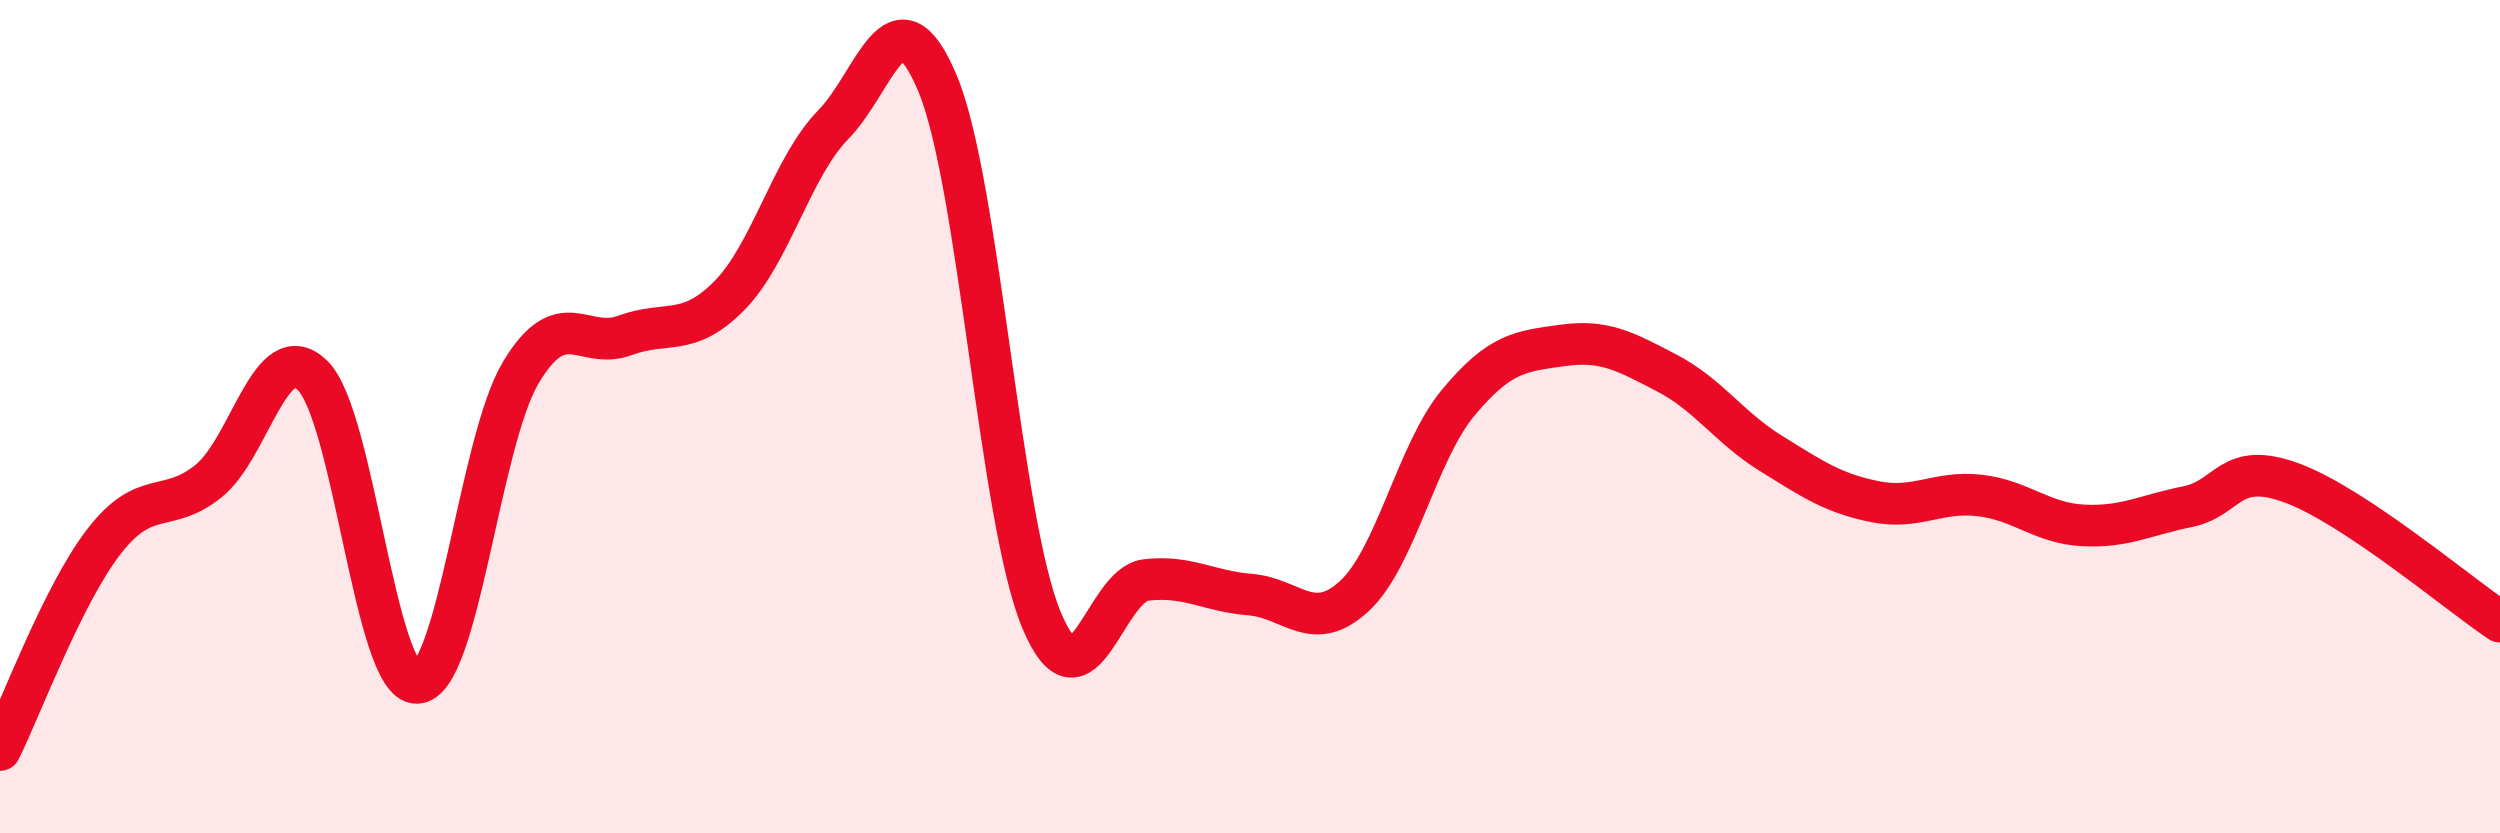 
    <svg width="60" height="20" viewBox="0 0 60 20" xmlns="http://www.w3.org/2000/svg">
      <path
        d="M 0,18 C 0.5,17 1.5,14.28 2.5,12.99 C 3.5,11.7 4,12.35 5,11.55 C 6,10.75 6.5,8.04 7.5,9.01 C 8.5,9.98 9,16.4 10,16.39 C 11,16.38 11.5,10.61 12.5,8.94 C 13.5,7.27 14,8.42 15,8.05 C 16,7.68 16.5,8.11 17.5,7.1 C 18.5,6.09 19,4.01 20,2.99 C 21,1.97 21.5,-0.38 22.5,2 C 23.5,4.38 24,12.51 25,14.89 C 26,17.27 26.5,14.04 27.5,13.92 C 28.5,13.8 29,14.19 30,14.27 C 31,14.35 31.5,15.23 32.5,14.31 C 33.5,13.39 34,10.86 35,9.66 C 36,8.46 36.5,8.43 37.5,8.29 C 38.5,8.15 39,8.43 40,8.95 C 41,9.47 41.5,10.26 42.5,10.88 C 43.5,11.5 44,11.84 45,12.04 C 46,12.24 46.5,11.78 47.5,11.89 C 48.5,12 49,12.56 50,12.61 C 51,12.66 51.5,12.36 52.5,12.16 C 53.5,11.96 53.5,11.04 55,11.59 C 56.5,12.14 59,14.25 60,14.92L60 20L0 20Z"
        fill="#EB0A25"
        opacity="0.1"
        stroke-linecap="round"
        stroke-linejoin="round"
      />
      <path
        d="M 0,18 C 0.5,17 1.5,14.28 2.5,12.99 C 3.5,11.7 4,12.35 5,11.55 C 6,10.75 6.5,8.04 7.5,9.01 C 8.5,9.98 9,16.4 10,16.39 C 11,16.38 11.5,10.61 12.5,8.94 C 13.5,7.27 14,8.42 15,8.05 C 16,7.68 16.5,8.11 17.5,7.1 C 18.5,6.09 19,4.01 20,2.99 C 21,1.97 21.5,-0.38 22.5,2 C 23.5,4.38 24,12.51 25,14.89 C 26,17.27 26.5,14.04 27.5,13.92 C 28.5,13.8 29,14.19 30,14.27 C 31,14.35 31.5,15.23 32.5,14.31 C 33.5,13.39 34,10.86 35,9.66 C 36,8.46 36.5,8.43 37.5,8.29 C 38.5,8.15 39,8.43 40,8.95 C 41,9.47 41.5,10.26 42.5,10.88 C 43.5,11.5 44,11.84 45,12.04 C 46,12.24 46.5,11.78 47.5,11.89 C 48.5,12 49,12.56 50,12.61 C 51,12.66 51.5,12.36 52.5,12.16 C 53.5,11.96 53.5,11.04 55,11.59 C 56.5,12.14 59,14.25 60,14.92"
        stroke="#EB0A25"
        stroke-width="1"
        fill="none"
        stroke-linecap="round"
        stroke-linejoin="round"
      />
    </svg>
  